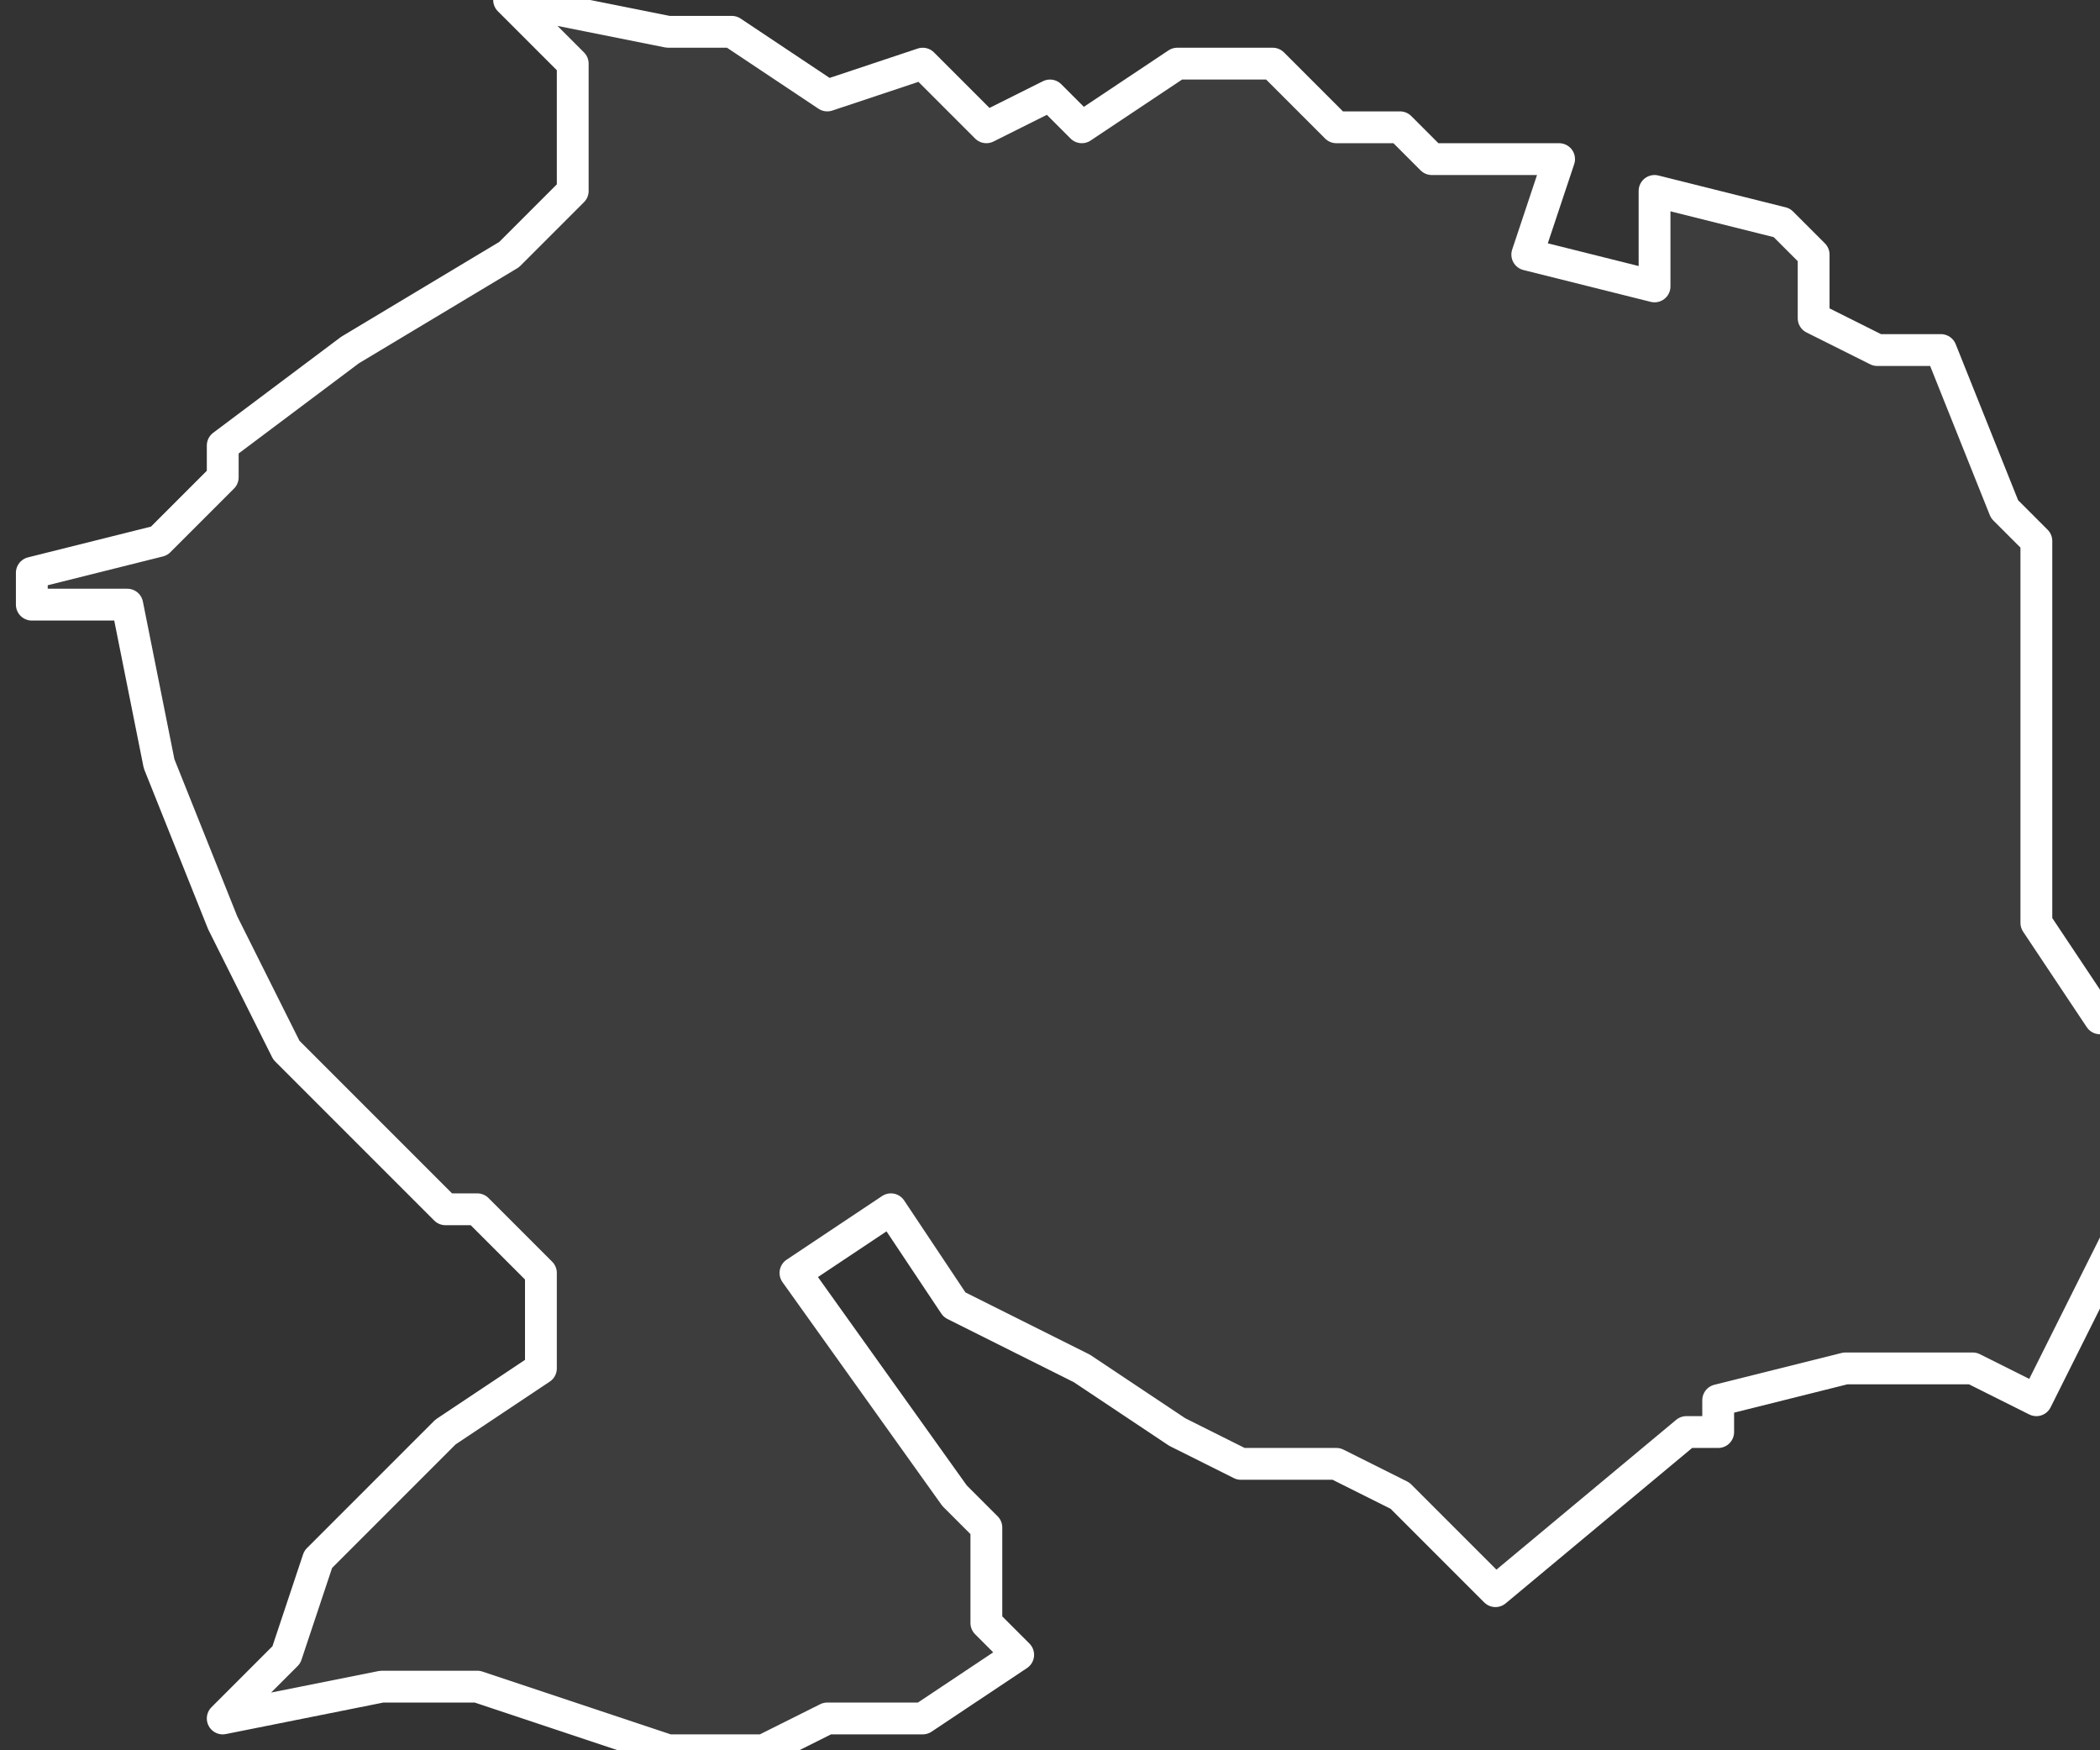 <svg xmlns="http://www.w3.org/2000/svg" version="1.2" viewBox="5.579 -71.87 0.066 0.055"><rect x="5.579" y="-71.87" width="0.066" height="0.055" fill="#333333" stroke="none"/><g><path fill="#fff" fill-opacity=".05" fill-rule="evenodd" stroke="#fff" stroke-linecap="round" stroke-linejoin="round" stroke-width=".001" d="m5.58-71.851 0-.001.004-.001.002-.002-0-.001.004-.003.005-.003.002-.002 0-.004-.002-.002.005.001.002-0.0.003.002.003-.001.002.002.002-.001.001.001.003-.002.003 0.0.002.002.002-0.0.001.001.004 0-.001.003.004.001 0-.003.004.001.001.001-0.0.002.002.001.002 0.0.002.005.001.001-0.0.004 0.0.003-0.0.005.002.003.002 0-0.0.003-.001.002 0.0.001-.003.006-.002-.001-.004-0-.004.001-0.0.001h-.001l-.006.005-.003-.003-.002-.001-.003 0-.002-.001-.003-.002-.004-.002-.002-.003-.003.002.005.007.001.001 0.0.003.001.001-.003.002-.003 0-.002.001-.003-0-.006-.002-.003 0-.005.001.002-.002.001-.003.004-.004.003-.002-0-.003-.002-.002-.001 0-.005-.005-.002-.004-.002-.005-.001-.005Z" class="polygon"/></g></svg>